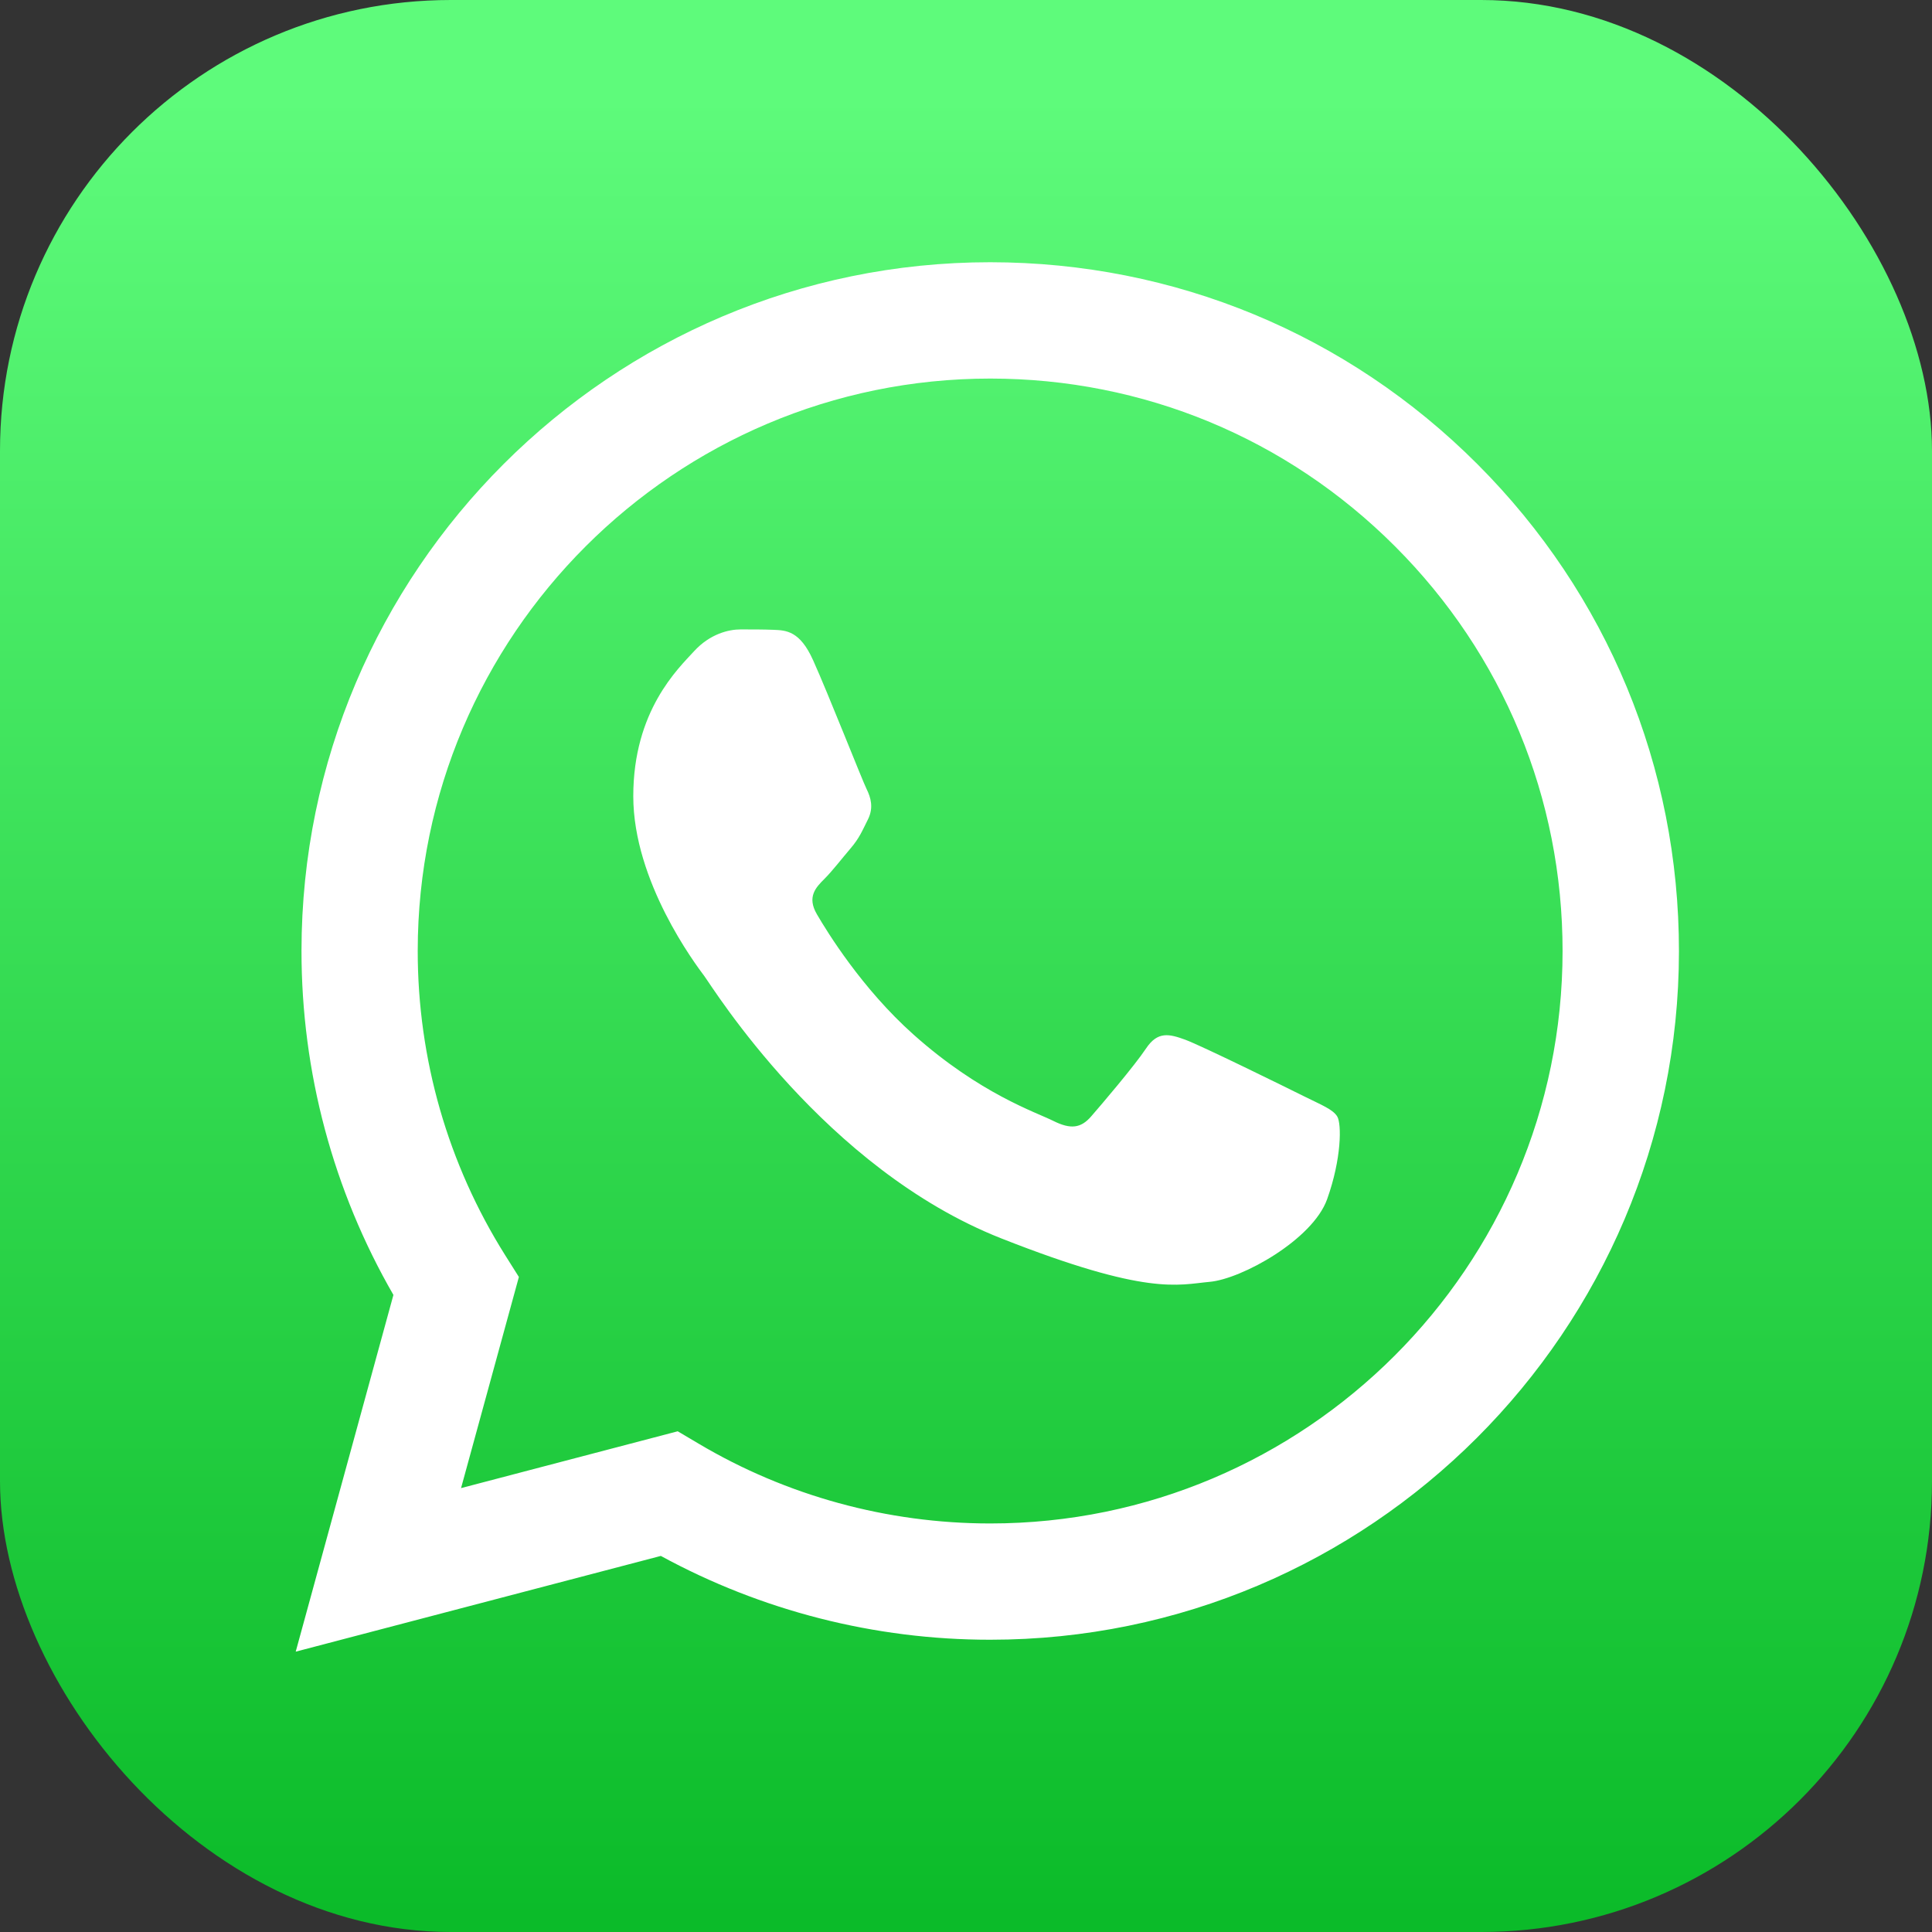 <?xml version="1.0" encoding="UTF-8"?>
<svg id="a" data-name="Layer 1" xmlns="http://www.w3.org/2000/svg" xmlns:xlink="http://www.w3.org/1999/xlink" viewBox="0 0 380.83 380.83">
  <rect x="0" y="0" width="380.83" height="380.83" fill="#333333" stroke="none"/>
  <defs>
    <linearGradient id="e" x1="33060.36" y1="-11560.12" x2="33060.41" y2="-24268.94" gradientTransform="translate(-746.73 -327.69) scale(.03 -.03)" gradientUnits="userSpaceOnUse">
      <stop offset="0" stop-color="#5efb7b"/>
      <stop offset="1" stop-color="#06b724"/>
    </linearGradient>
  </defs>
  <g id="b" data-name="Camada_1">
    <line id="c" data-name="path400" x1="-1150.07" y1="-339.46" x2="190.43" y2="190.21" fill="none" stroke-width="0"/>
    <g id="d" data-name=" 724523584">
      <rect width="380.83" height="380.83" rx="88.86" ry="88.86" fill="url(#e)" stroke-width="0"/>
      <path id="f" data-name="path418" d="m160.24,130.07c-2.57-5.7-5.27-5.82-7.71-5.92-2-.08-4.28-.08-6.57-.08s-6,.86-9.14,4.29c-3.14,3.43-11.99,11.72-11.99,28.58s12.28,33.15,13.99,35.44c1.71,2.29,23.7,37.98,58.53,51.72,28.94,11.41,34.83,9.14,41.12,8.57,6.28-.57,20.27-8.29,23.13-16.29,2.86-8,2.86-14.85,2-16.29-.86-1.43-3.14-2.29-6.57-4-3.43-1.71-20.27-10-23.41-11.15-3.14-1.14-5.42-1.71-7.71,1.72-2.28,3.43-8.85,11.14-10.85,13.43-2,2.29-4,2.57-7.43.86-3.43-1.72-14.46-5.33-27.55-17.01-10.19-9.08-17.06-20.3-19.06-23.73-2-3.43-.21-5.28,1.51-6.99,1.54-1.54,3.43-4,5.14-6,1.71-2,2.28-3.43,3.42-5.71,1.14-2.29.57-4.29-.28-6-.85-1.71-7.51-18.66-10.56-25.43h0Zm-101.95,195.5l19.26-70.32c-11.88-20.58-18.13-43.93-18.12-67.85.03-74.83,60.93-135.71,135.76-135.71,36.31.02,70.4,14.15,96.03,39.8,25.63,25.65,39.74,59.75,39.73,96.02-.03,74.83-60.94,135.71-135.76,135.71,0,0,0,0,0,0h-.06c-22.72,0-45.04-5.71-64.87-16.52l-71.97,18.87h0Zm75.3-43.44l4.12,2.44c17.32,10.28,37.18,15.72,57.43,15.73h.04c62.19,0,112.81-50.6,112.83-112.8.01-30.14-11.71-58.48-33.02-79.8-21.3-21.32-49.63-33.07-79.77-33.08-62.24,0-112.86,50.6-112.88,112.79-.01,21.31,5.95,42.07,17.25,60.03l2.69,4.27-11.4,41.62,42.71-11.2h0Z" fill="#fff" fill-rule="evenodd" stroke-width="0"/>
    </g>
  </g>
</svg>